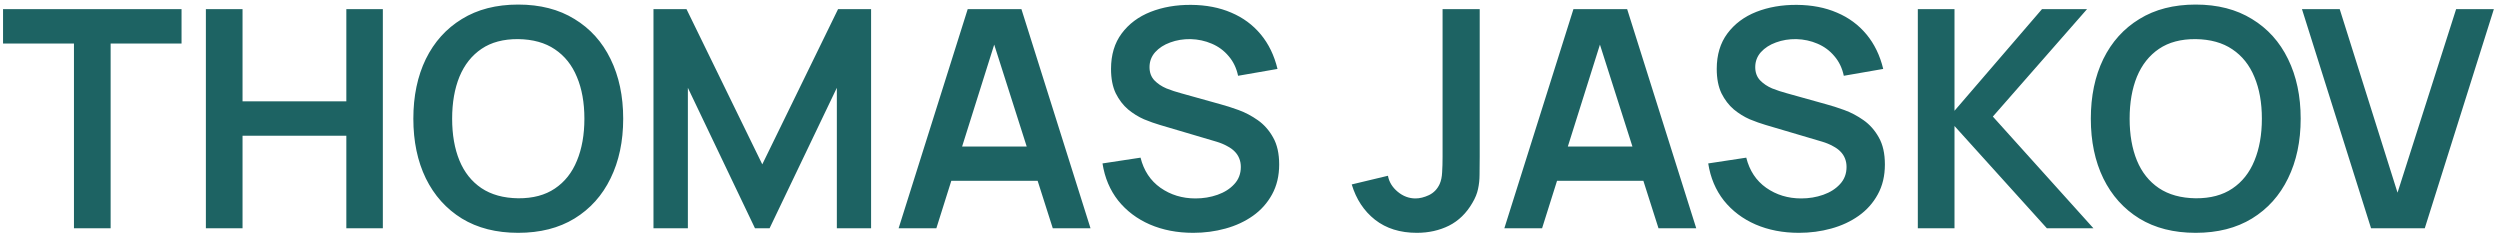 <svg xmlns="http://www.w3.org/2000/svg" width="230" height="22" viewBox="0 0 230 22" fill="none"><path d="M6.804 21V4.004H0.28V0.84H16.702V4.004H10.178V21H6.804ZM18.941 21V0.84H22.314V9.324H31.863V0.84H35.222V21H31.863V12.488H22.314V21H18.941ZM47.673 21.42C45.657 21.42 43.931 20.981 42.493 20.104C41.056 19.217 39.95 17.985 39.175 16.408C38.41 14.831 38.028 13.001 38.028 10.92C38.028 8.839 38.41 7.009 39.175 5.432C39.95 3.855 41.056 2.627 42.493 1.75C43.931 0.863 45.657 0.42 47.673 0.42C49.69 0.42 51.416 0.863 52.853 1.75C54.3 2.627 55.406 3.855 56.172 5.432C56.946 7.009 57.334 8.839 57.334 10.92C57.334 13.001 56.946 14.831 56.172 16.408C55.406 17.985 54.3 19.217 52.853 20.104C51.416 20.981 49.69 21.42 47.673 21.42ZM47.673 18.242C49.027 18.251 50.151 17.953 51.047 17.346C51.953 16.739 52.63 15.885 53.078 14.784C53.535 13.683 53.764 12.395 53.764 10.92C53.764 9.445 53.535 8.167 53.078 7.084C52.63 5.992 51.953 5.143 51.047 4.536C50.151 3.929 49.027 3.617 47.673 3.598C46.32 3.589 45.196 3.887 44.3 4.494C43.404 5.101 42.727 5.955 42.27 7.056C41.822 8.157 41.597 9.445 41.597 10.92C41.597 12.395 41.822 13.678 42.27 14.77C42.718 15.853 43.389 16.697 44.285 17.304C45.191 17.911 46.32 18.223 47.673 18.242ZM60.12 21V0.84H63.158L70.13 15.12L77.102 0.84H80.14V21H76.99V8.078L70.802 21H69.458L63.284 8.078V21H60.12ZM82.673 21L89.029 0.84H93.971L100.327 21H96.855L91.087 2.912H91.843L86.145 21H82.673ZM86.215 16.632V13.482H96.799V16.632H86.215ZM109.774 21.42C108.299 21.42 106.969 21.163 105.784 20.65C104.608 20.137 103.637 19.404 102.872 18.452C102.116 17.491 101.635 16.352 101.43 15.036L104.93 14.504C105.228 15.699 105.84 16.623 106.764 17.276C107.697 17.929 108.77 18.256 109.984 18.256C110.702 18.256 111.379 18.144 112.014 17.92C112.648 17.696 113.162 17.369 113.554 16.94C113.955 16.511 114.156 15.983 114.156 15.358C114.156 15.078 114.109 14.821 114.016 14.588C113.922 14.345 113.782 14.131 113.596 13.944C113.418 13.757 113.185 13.589 112.896 13.44C112.616 13.281 112.289 13.146 111.916 13.034L106.708 11.494C106.26 11.363 105.774 11.191 105.252 10.976C104.738 10.752 104.248 10.449 103.782 10.066C103.324 9.674 102.946 9.179 102.648 8.582C102.358 7.975 102.214 7.229 102.214 6.342C102.214 5.045 102.54 3.957 103.194 3.08C103.856 2.193 104.743 1.531 105.854 1.092C106.974 0.653 108.215 0.439 109.578 0.448C110.959 0.457 112.191 0.695 113.274 1.162C114.356 1.619 115.262 2.287 115.99 3.164C116.718 4.041 117.231 5.101 117.53 6.342L113.904 6.972C113.754 6.263 113.465 5.661 113.036 5.166C112.616 4.662 112.098 4.279 111.482 4.018C110.875 3.757 110.226 3.617 109.536 3.598C108.864 3.589 108.238 3.691 107.66 3.906C107.09 4.111 106.628 4.41 106.274 4.802C105.928 5.194 105.756 5.651 105.756 6.174C105.756 6.669 105.905 7.075 106.204 7.392C106.502 7.7 106.871 7.947 107.31 8.134C107.758 8.311 108.21 8.461 108.668 8.582L112.28 9.59C112.774 9.721 113.33 9.898 113.946 10.122C114.562 10.346 115.154 10.659 115.724 11.06C116.293 11.461 116.76 11.989 117.124 12.642C117.497 13.295 117.684 14.126 117.684 15.134C117.684 16.179 117.464 17.099 117.026 17.892C116.596 18.676 116.013 19.329 115.276 19.852C114.538 20.375 113.694 20.767 112.742 21.028C111.799 21.289 110.81 21.42 109.774 21.42ZM130.351 21.42C128.811 21.42 127.528 21.019 126.501 20.216C125.484 19.413 124.77 18.331 124.359 16.968L127.691 16.17C127.794 16.739 128.093 17.229 128.587 17.64C129.082 18.051 129.628 18.256 130.225 18.256C130.617 18.256 131.033 18.153 131.471 17.948C131.91 17.733 132.237 17.393 132.451 16.926C132.582 16.627 132.657 16.273 132.675 15.862C132.703 15.442 132.717 14.957 132.717 14.406V0.84H136.133V14.406C136.133 15.031 136.129 15.582 136.119 16.058C136.119 16.525 136.073 16.968 135.979 17.388C135.895 17.799 135.723 18.223 135.461 18.662C134.911 19.614 134.192 20.314 133.305 20.762C132.419 21.201 131.434 21.42 130.351 21.42ZM138.4 21L144.756 0.84H149.698L156.054 21H152.582L146.814 2.912H147.57L141.872 21H138.4ZM141.942 16.632V13.482H152.526V16.632H141.942ZM165.5 21.42C164.025 21.42 162.695 21.163 161.51 20.65C160.334 20.137 159.363 19.404 158.598 18.452C157.842 17.491 157.361 16.352 157.156 15.036L160.656 14.504C160.955 15.699 161.566 16.623 162.49 17.276C163.423 17.929 164.497 18.256 165.71 18.256C166.429 18.256 167.105 18.144 167.74 17.92C168.375 17.696 168.888 17.369 169.28 16.94C169.681 16.511 169.882 15.983 169.882 15.358C169.882 15.078 169.835 14.821 169.742 14.588C169.649 14.345 169.509 14.131 169.322 13.944C169.145 13.757 168.911 13.589 168.622 13.44C168.342 13.281 168.015 13.146 167.642 13.034L162.434 11.494C161.986 11.363 161.501 11.191 160.978 10.976C160.465 10.752 159.975 10.449 159.508 10.066C159.051 9.674 158.673 9.179 158.374 8.582C158.085 7.975 157.94 7.229 157.94 6.342C157.94 5.045 158.267 3.957 158.92 3.08C159.583 2.193 160.469 1.531 161.58 1.092C162.7 0.653 163.941 0.439 165.304 0.448C166.685 0.457 167.917 0.695 169 1.162C170.083 1.619 170.988 2.287 171.716 3.164C172.444 4.041 172.957 5.101 173.256 6.342L169.63 6.972C169.481 6.263 169.191 5.661 168.762 5.166C168.342 4.662 167.824 4.279 167.208 4.018C166.601 3.757 165.953 3.617 165.262 3.598C164.59 3.589 163.965 3.691 163.386 3.906C162.817 4.111 162.355 4.41 162 4.802C161.655 5.194 161.482 5.651 161.482 6.174C161.482 6.669 161.631 7.075 161.93 7.392C162.229 7.7 162.597 7.947 163.036 8.134C163.484 8.311 163.937 8.461 164.394 8.582L168.006 9.59C168.501 9.721 169.056 9.898 169.672 10.122C170.288 10.346 170.881 10.659 171.45 11.06C172.019 11.461 172.486 11.989 172.85 12.642C173.223 13.295 173.41 14.126 173.41 15.134C173.41 16.179 173.191 17.099 172.752 17.892C172.323 18.676 171.739 19.329 171.002 19.852C170.265 20.375 169.42 20.767 168.468 21.028C167.525 21.289 166.536 21.42 165.5 21.42ZM176.44 21V0.84H179.814V10.192L187.864 0.84H192.008L183.342 10.724L192.596 21H188.312L179.814 11.592V21H176.44ZM202.002 21.42C199.986 21.42 198.259 20.981 196.822 20.104C195.384 19.217 194.278 17.985 193.504 16.408C192.738 14.831 192.356 13.001 192.356 10.92C192.356 8.839 192.738 7.009 193.504 5.432C194.278 3.855 195.384 2.627 196.822 1.75C198.259 0.863 199.986 0.42 202.002 0.42C204.018 0.42 205.744 0.863 207.182 1.75C208.628 2.627 209.734 3.855 210.5 5.432C211.274 7.009 211.662 8.839 211.662 10.92C211.662 13.001 211.274 14.831 210.5 16.408C209.734 17.985 208.628 19.217 207.182 20.104C205.744 20.981 204.018 21.42 202.002 21.42ZM202.002 18.242C203.355 18.251 204.48 17.953 205.376 17.346C206.281 16.739 206.958 15.885 207.406 14.784C207.863 13.683 208.092 12.395 208.092 10.92C208.092 9.445 207.863 8.167 207.406 7.084C206.958 5.992 206.281 5.143 205.376 4.536C204.48 3.929 203.355 3.617 202.002 3.598C200.648 3.589 199.524 3.887 198.628 4.494C197.732 5.101 197.055 5.955 196.598 7.056C196.15 8.157 195.926 9.445 195.926 10.92C195.926 12.395 196.15 13.678 196.598 14.77C197.046 15.853 197.718 16.697 198.614 17.304C199.519 17.911 200.648 18.223 202.002 18.242ZM218.137 21L211.781 0.84H215.253L220.573 17.724L225.963 0.84H229.435L223.079 21H218.137Z" fill="#1D6363"></path></svg>